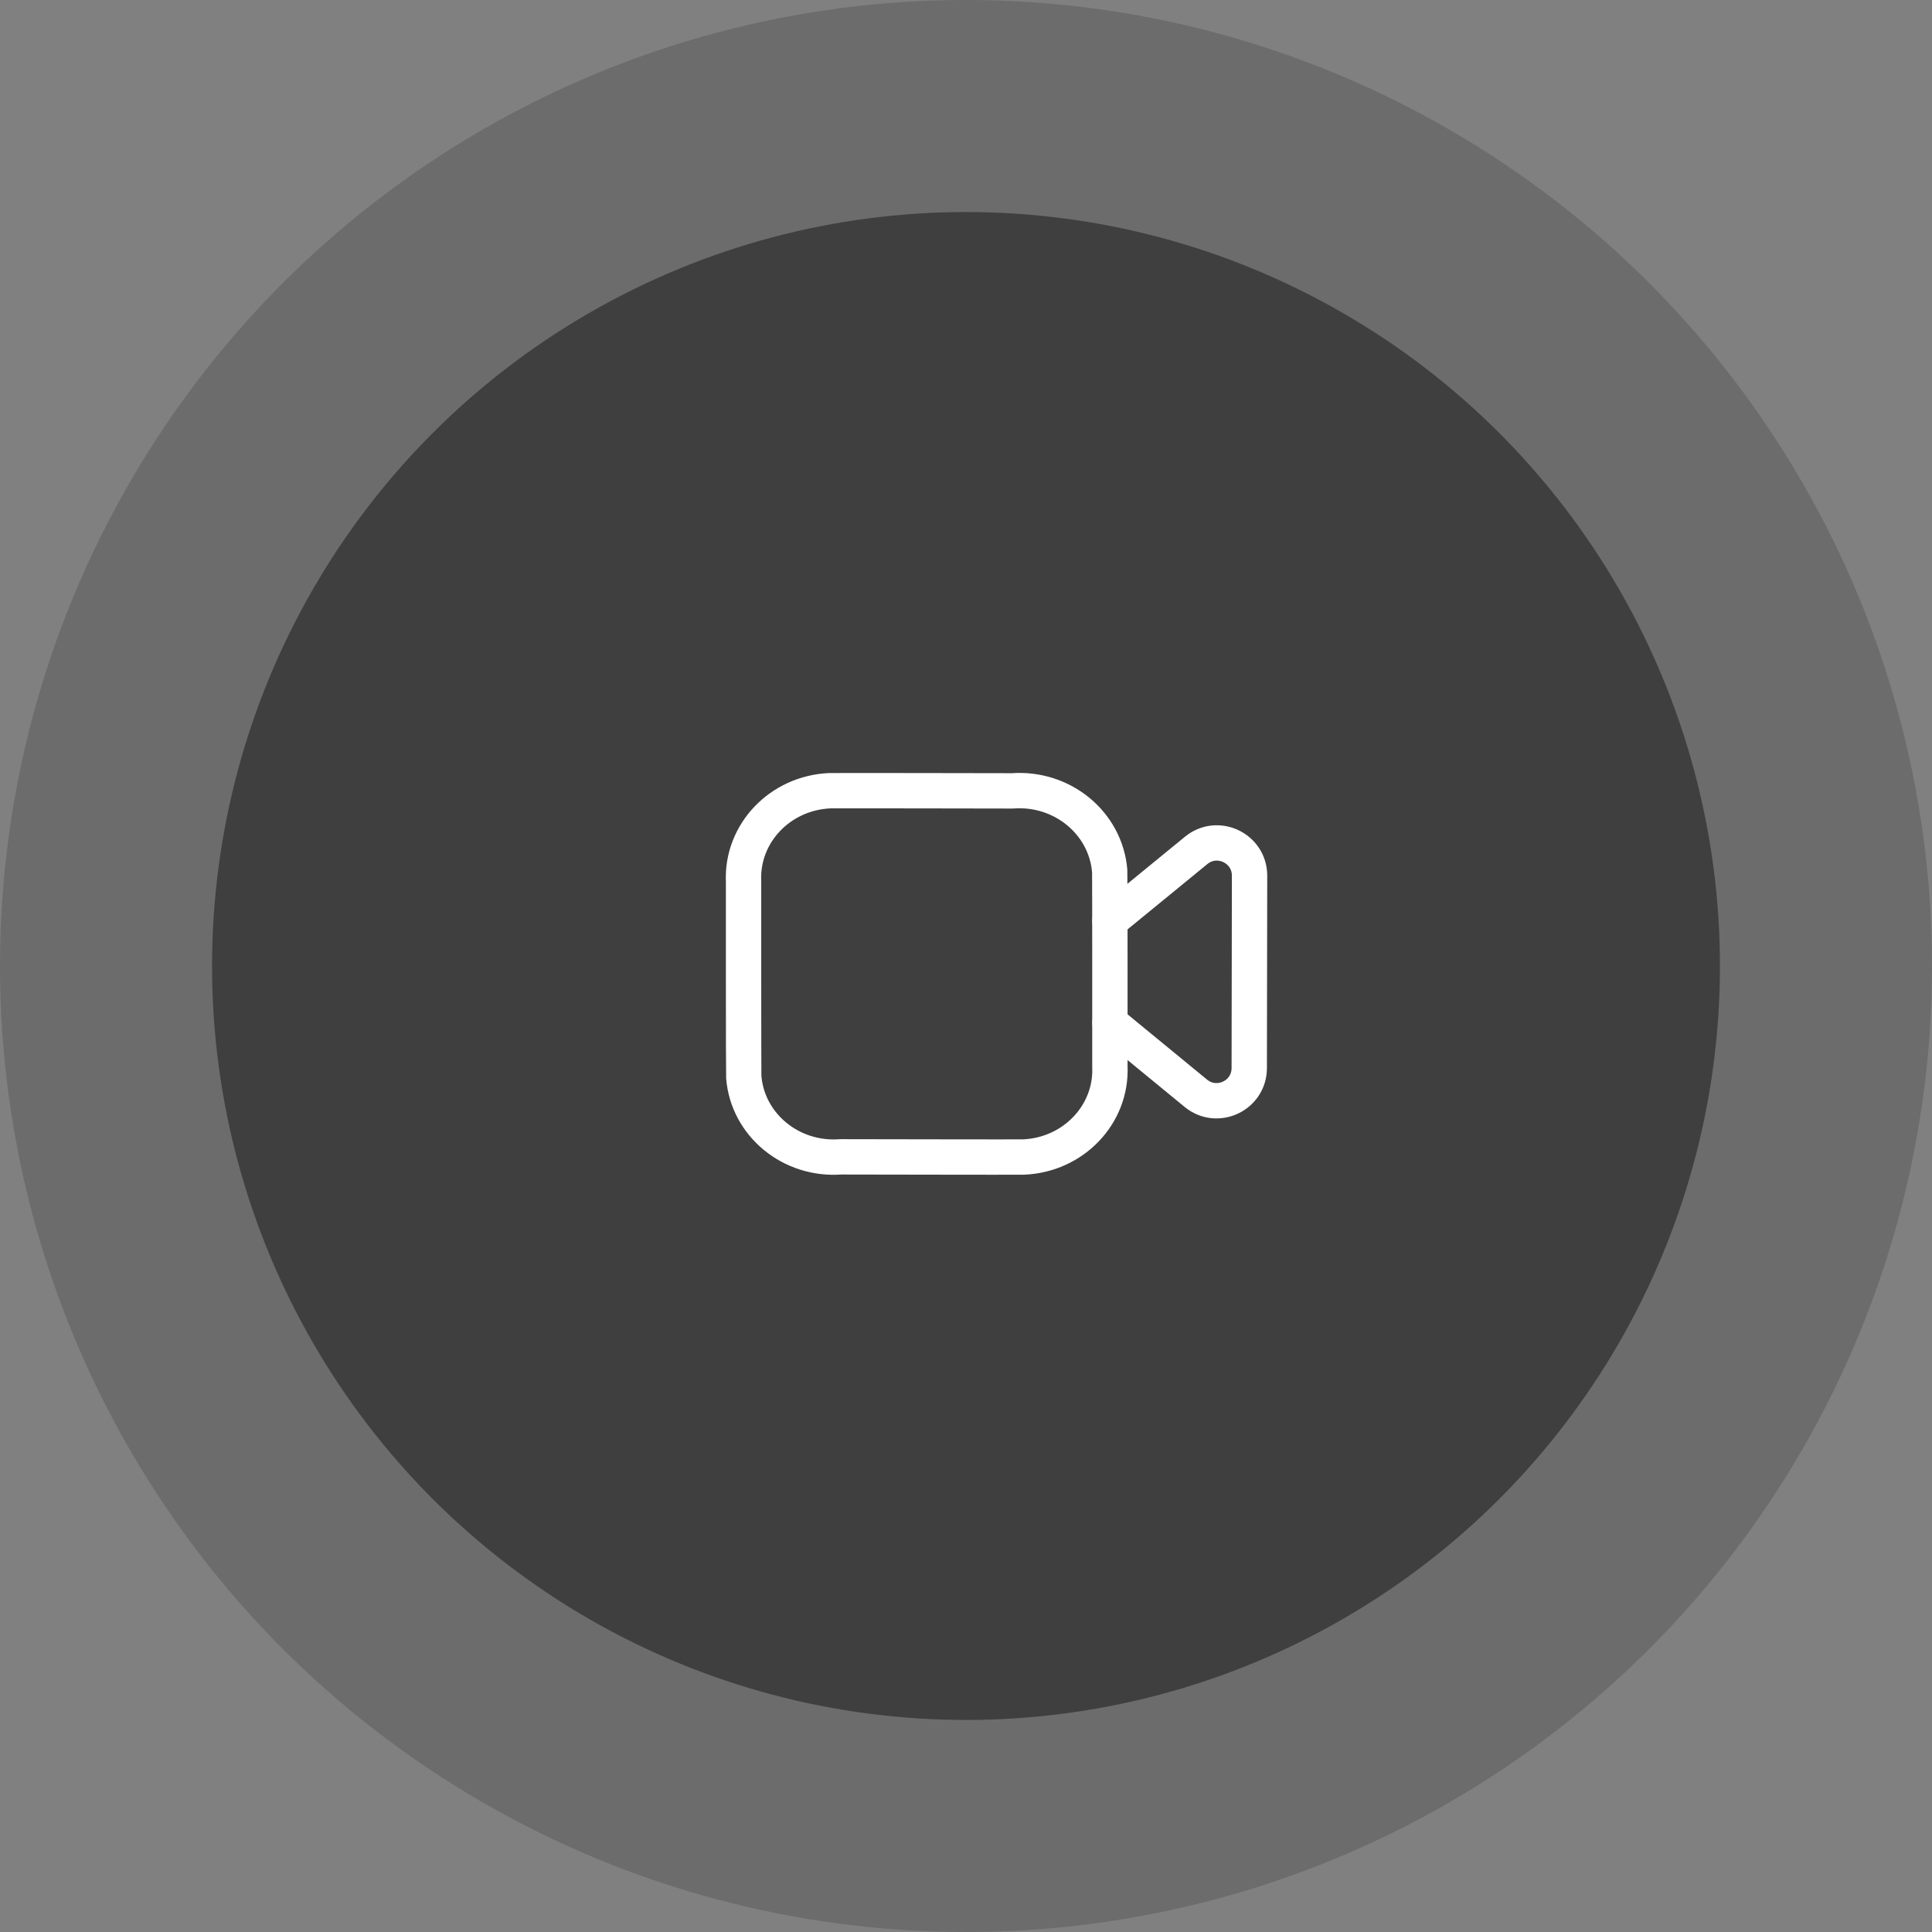 <svg width="82" height="82" viewBox="0 0 82 82" fill="none" xmlns="http://www.w3.org/2000/svg">
<rect x="0" y="0" width="82" height="82" fill="#808080" stroke="none"/>
<circle opacity="0.3" cx="41" cy="41" r="41" fill="#3F3F3F"/>
<circle cx="41" cy="41" r="32" fill="#3F3F3F"/>
<path fill-rule="evenodd" clip-rule="evenodd" d="M47.107 45.265C47.197 47.301 45.554 49.022 43.438 49.108C43.282 49.115 35.683 49.1 35.683 49.1C33.577 49.26 31.734 47.746 31.568 45.718C31.556 45.567 31.559 37.414 31.559 37.414C31.466 35.376 33.106 33.65 35.224 33.56C35.382 33.553 42.97 33.567 42.97 33.567C45.087 33.409 46.935 34.934 47.099 36.971C47.111 37.118 47.107 45.265 47.107 45.265Z" stroke="white" stroke-width="1.5" stroke-linecap="round" stroke-linejoin="round"/>
<path d="M47.11 39.088L50.769 36.093C51.676 35.351 53.036 35.998 53.035 37.168L53.022 45.333C53.02 46.503 51.659 47.144 50.755 46.402L47.11 43.408" stroke="white" stroke-width="1.5" stroke-linecap="round" stroke-linejoin="round"/>
</svg>
